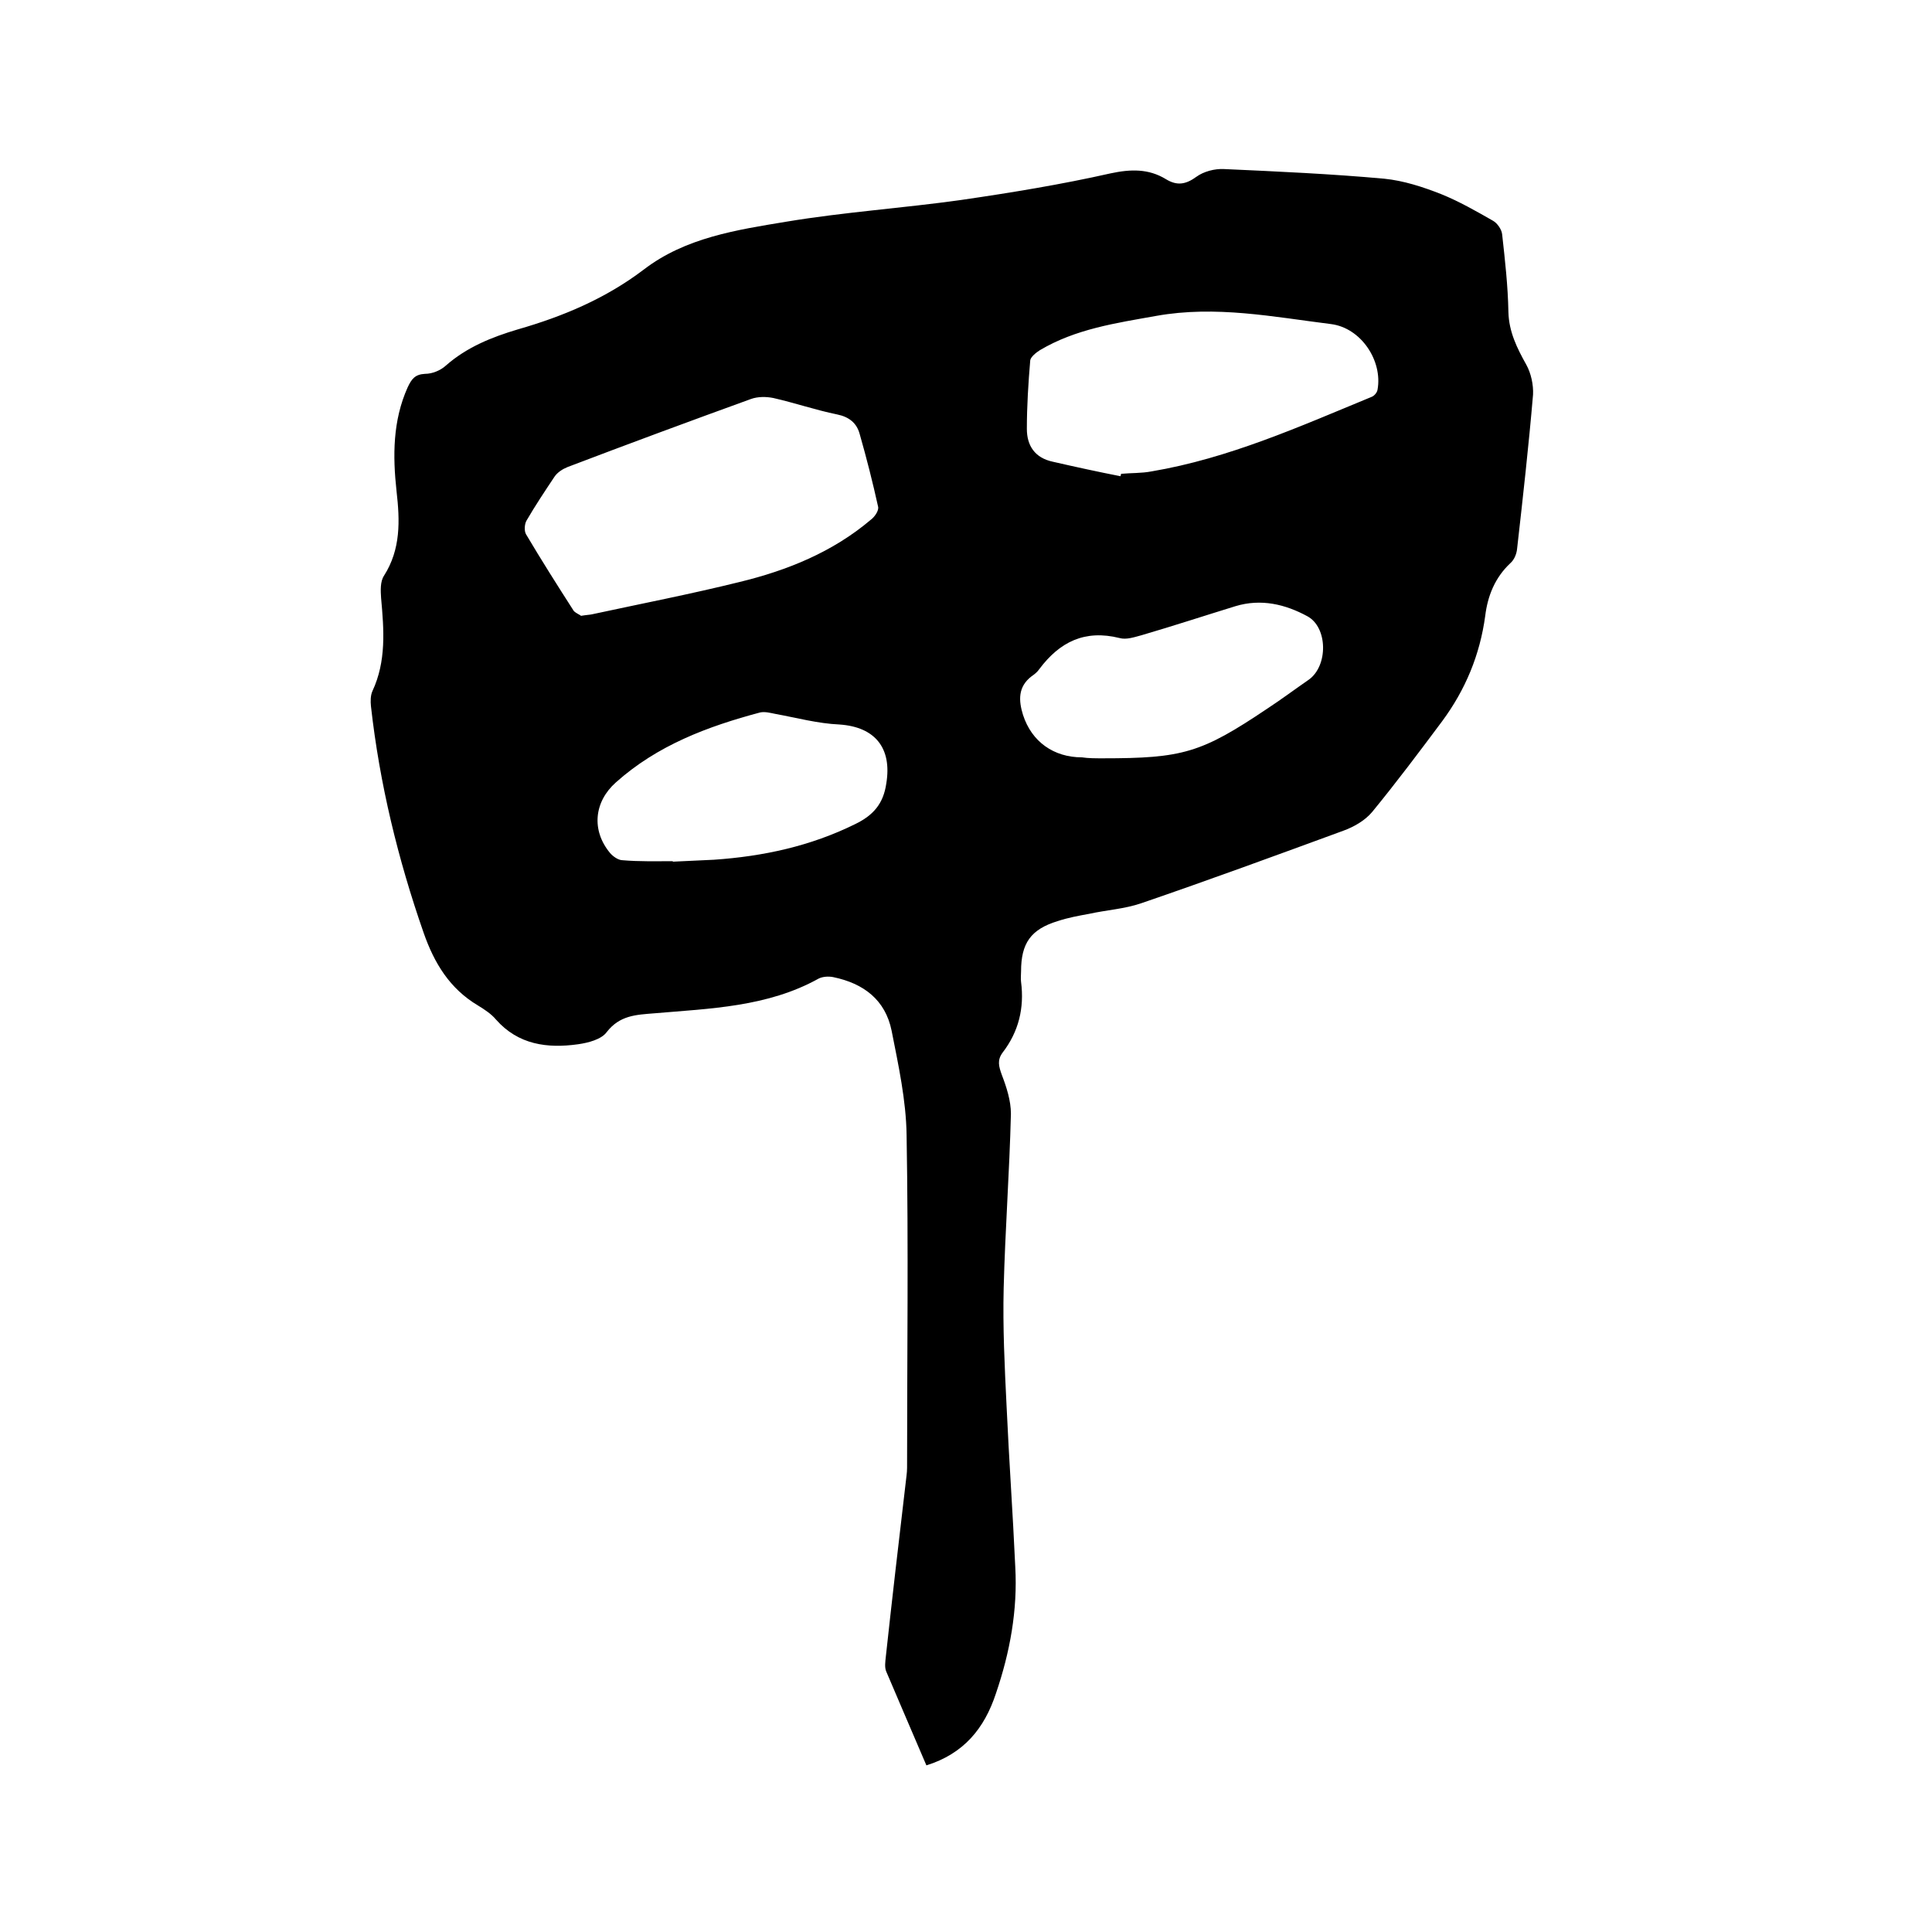 <svg enable-background="new 0 0 400 400" viewBox="0 0 400 400" xmlns="http://www.w3.org/2000/svg"><path d="m191.8 365.5c-2.8-6.6-5.6-13-8.3-19.4-.4-.9-.2-2.1-.1-3.1 1.3-12 2.7-24 4.1-35.9.1-1.1.3-2.1.3-3.2 0-23 .3-45.9-.1-68.9-.1-7.2-1.7-14.5-3.1-21.6-1.3-6.4-5.8-9.8-12.1-11.1-1-.2-2.2-.1-3 .3-10.6 5.9-22.5 6.2-34.1 7.2-3.7.3-7.1.4-9.8 3.9-1.1 1.5-3.8 2.2-5.9 2.5-6.4.9-12.4.1-17-5.1-1-1.2-2.4-2.1-3.7-2.9-5.9-3.5-9.1-8.8-11.3-15.1-5.3-15.2-9.1-30.8-10.9-46.9-.1-1-.1-2.2.3-3.1 2.9-6.2 2.4-12.7 1.8-19.3-.1-1.5-.2-3.4.6-4.6 3.5-5.5 3.3-11.4 2.6-17.5-.8-7.3-.8-14.6 2.3-21.5.8-1.7 1.5-2.7 3.6-2.8 1.5 0 3.2-.7 4.3-1.7 4.3-3.8 9.5-5.9 14.9-7.5 9.4-2.7 18.2-6.4 26.1-12.4 8.6-6.6 19.2-8.2 29.5-9.9 12-2 24.1-2.8 36.2-4.5 10.3-1.5 20.7-3.2 30.9-5.5 4.2-.9 7.9-1 11.5 1.2 2.3 1.4 4.1 1.1 6.3-.5 1.5-1.1 3.8-1.7 5.7-1.6 11.1.5 22.2 1 33.2 2 4 .4 8 1.7 11.8 3.2 3.7 1.5 7.2 3.5 10.7 5.5.9.5 1.8 1.8 1.9 2.8.6 5.4 1.2 10.7 1.3 16.1.1 4.1 1.8 7.5 3.7 10.9 1 1.8 1.5 4.2 1.4 6.2-.9 10.6-2.1 21.3-3.3 31.9-.1 1.1-.6 2.3-1.4 3-3.2 3-4.7 6.8-5.2 10.9-1.1 8.1-4.1 15.3-8.9 21.8-4.7 6.3-9.5 12.7-14.5 18.8-1.5 1.8-3.8 3.1-6 3.9-13.9 5.1-27.8 10.2-41.8 15-3.5 1.2-7.2 1.4-10.8 2.2-2.2.4-4.4.8-6.5 1.5-5.6 1.7-7.6 4.6-7.6 10.4 0 .7-.1 1.5 0 2.2.7 5.4-.5 10.3-3.8 14.6-1.2 1.6-.8 2.9-.2 4.6 1 2.6 1.9 5.4 1.9 8.1-.3 12.1-1.2 24.1-1.5 36.1-.2 8.1.2 16.3.6 24.4.5 11.1 1.3 22.2 1.8 33.3.5 9-1.1 17.7-4 26.2-2.4 7.3-6.7 12.5-14.4 14.9zm-71.5-238c1.2-.2 1.7-.2 2.2-.3 10.2-2.2 20.5-4.2 30.6-6.7 9.9-2.4 19.3-6.2 27.2-12.9.8-.6 1.7-1.9 1.5-2.7-1.1-5-2.4-10.1-3.8-15-.6-2.3-2.2-3.6-4.7-4.1-4.4-.9-8.8-2.4-13.2-3.4-1.5-.3-3.2-.3-4.6.2-12.7 4.6-25.4 9.3-38 14.1-1 .4-2.1 1.1-2.7 2-2 3-4 6-5.8 9.1-.4.7-.5 2.1-.1 2.8 3.2 5.4 6.5 10.6 9.9 15.9.5.5 1.3.8 1.5 1zm111.7-28.9c0-.2.1-.3.1-.5 2.1-.2 4.2-.1 6.3-.5 16-2.7 30.7-9.3 45.5-15.4.6-.2 1.2-.9 1.3-1.5 1.1-6-3.4-12.8-9.6-13.6-12-1.5-23.9-3.9-36.2-1.7-8.4 1.5-16.7 2.7-24.1 7.1-.8.5-1.9 1.4-2 2.1-.4 4.7-.7 9.5-.7 14.2 0 3.4 1.6 6 5.4 6.8 4.8 1.1 9.4 2.1 14 3zm-3.7 58.4c16.6 0 20.4-1.1 34.1-10.3 2.9-1.9 5.7-4 8.6-6 4-2.9 3.9-10.8-.3-13.1-4.6-2.5-9.6-3.7-14.9-2.1-6.5 2-12.9 4.1-19.4 6-1.5.4-3.2 1-4.6.6-7.2-1.8-12.4.8-16.6 6.4-.4.6-1 1.1-1.6 1.5-2.9 2.2-2.7 5.1-1.8 8 1.8 5.6 6.4 8.8 12.2 8.8 1.3.2 2.8.2 4.3.2zm-89 21.3v.1c2.8-.1 5.7-.3 8.5-.4 10.2-.7 20-2.8 29.3-7.4 3.7-1.8 5.8-4.2 6.4-8.4 1.2-7.3-2.3-11.7-9.7-12.2-4.5-.2-8.9-1.4-13.3-2.2-1-.2-2.1-.5-3.1-.3-10.9 2.9-21.3 6.8-29.9 14.5-4.5 4-5.1 9.9-1.2 14.6.6.7 1.7 1.5 2.6 1.5 3.5.3 6.9.2 10.4.2z"/></svg>